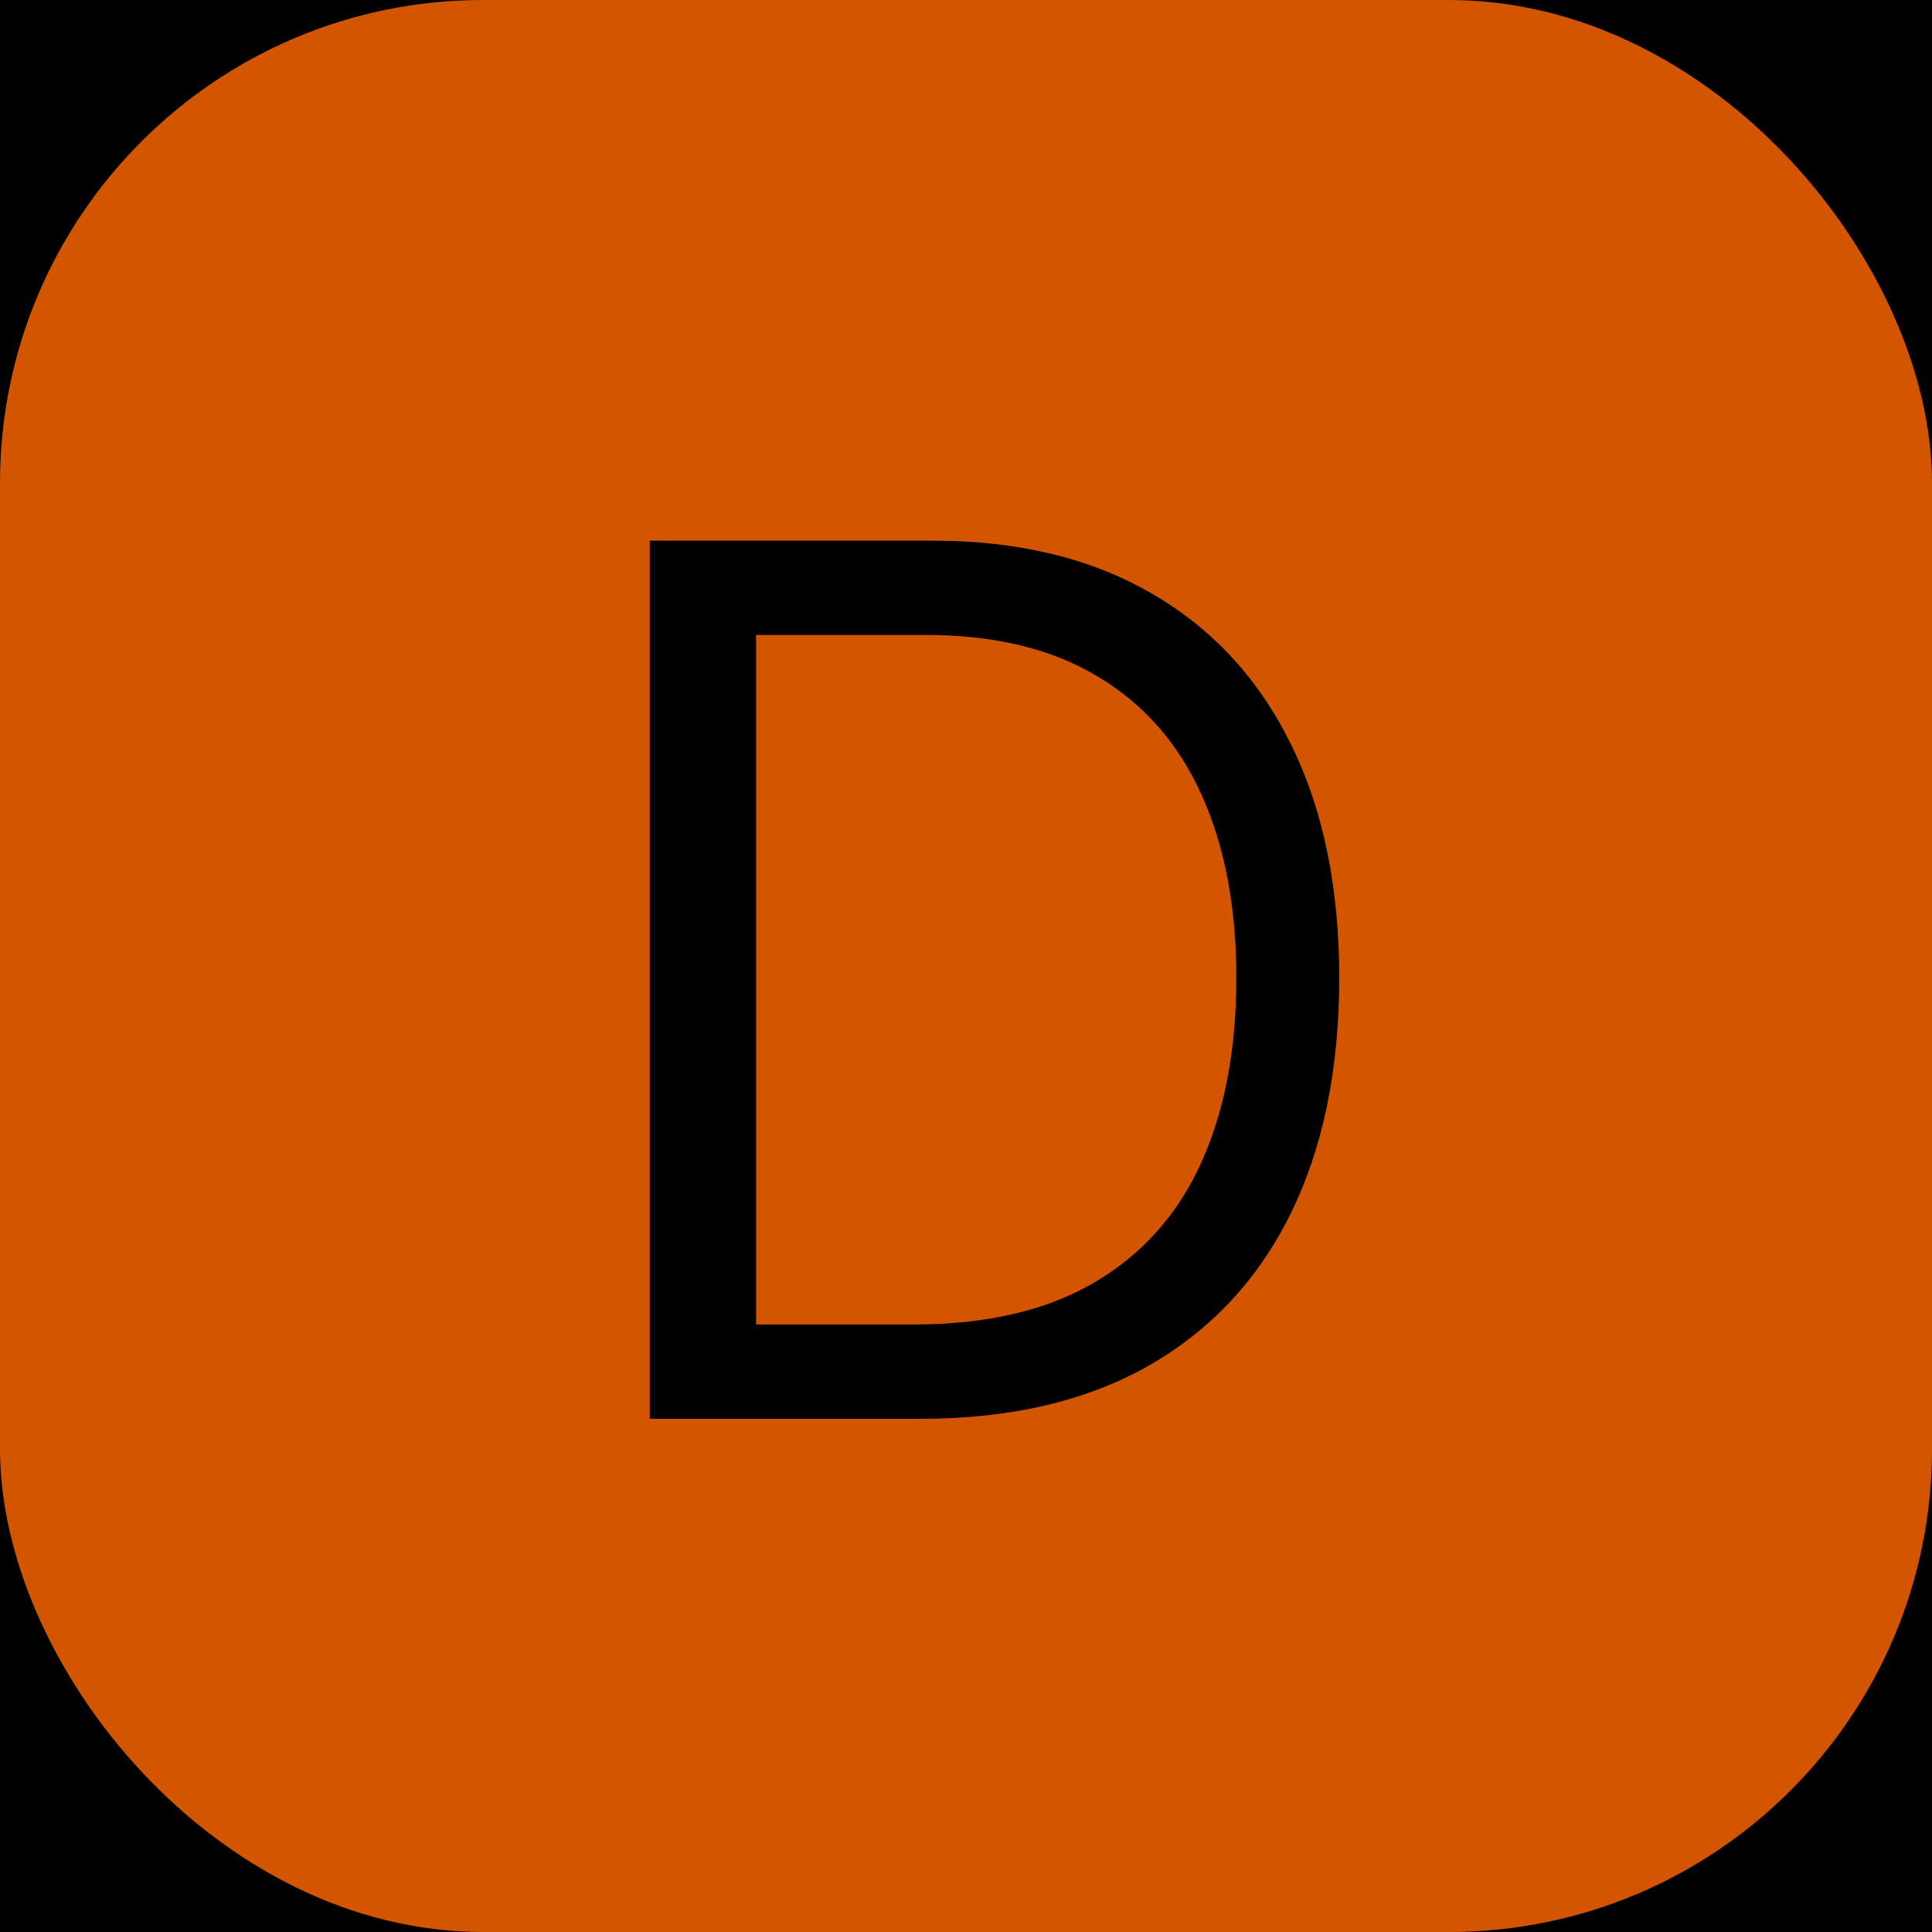 <svg xmlns="http://www.w3.org/2000/svg" width="64" height="64" fill="none"><path fill="#E5E5E5" d="M0 0h64v64H0z"/><g clip-path="url(#a)"><path fill="#000" d="M0 0h64v64H0z"/><rect width="64" height="64" fill="#D35500" rx="16"/><path fill="#000" d="M30.5 47h-8.977V17.91h9.375c2.822 0 5.237.581 7.244 1.746 2.008 1.156 3.546 2.818 4.616 4.986 1.07 2.16 1.606 4.744 1.606 7.756 0 3.03-.54 5.639-1.62 7.826-1.08 2.179-2.651 3.855-4.716 5.029C35.964 46.418 33.455 47 30.5 47Zm-5.454-3.125h5.227c2.405 0 4.398-.464 5.98-1.392 1.581-.928 2.76-2.25 3.537-3.963.776-1.714 1.165-3.755 1.165-6.122 0-2.349-.384-4.37-1.151-6.066-.767-1.704-1.913-3.011-3.438-3.92-1.524-.919-3.423-1.378-5.695-1.378h-5.625v22.841Z"/></g><defs><clipPath id="a"><path fill="#fff" d="M0 0h64v64H0z"/></clipPath></defs></svg>